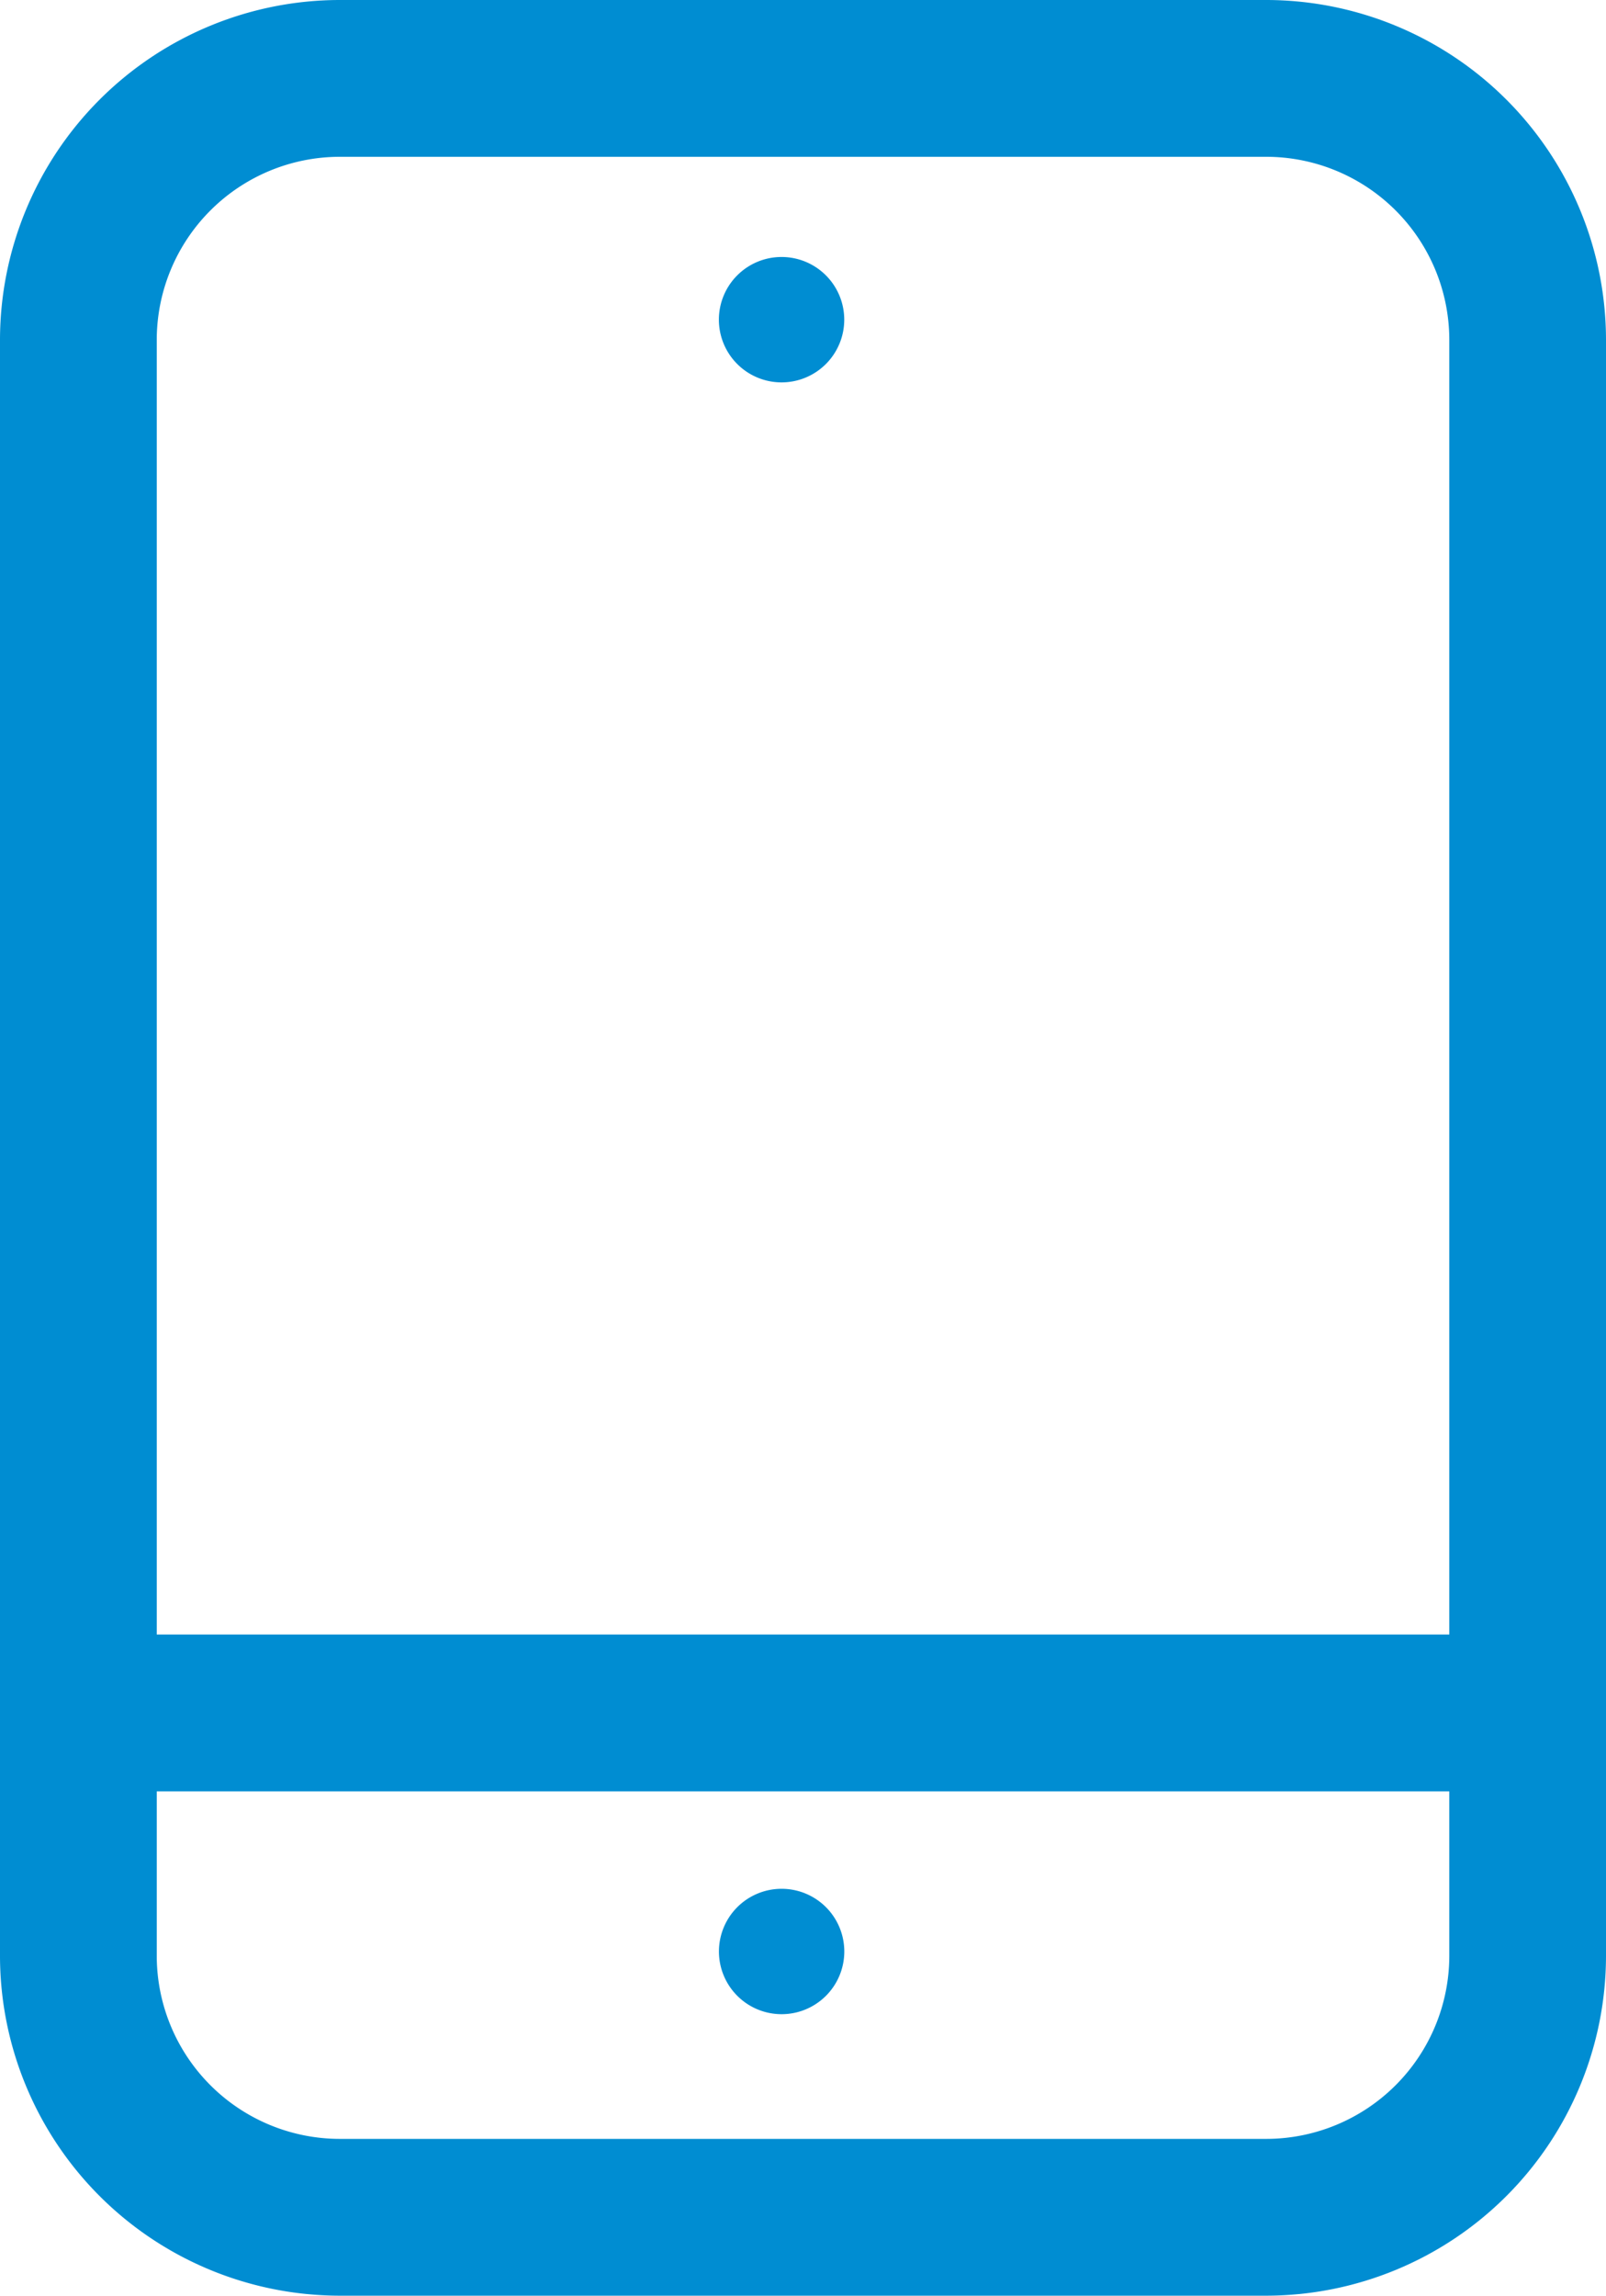 <svg xmlns="http://www.w3.org/2000/svg" width="30.081" height="42.986" viewBox="0 0 30.081 42.986">
  <g id="Grupo_311" data-name="Grupo 311" transform="translate(741.092 -1149.343)">
    <path id="Trazado_359" data-name="Trazado 359" d="M2557.626,868.783h-17.355a6.37,6.37,0,0,0-6.363,6.362v30.261a6.37,6.37,0,0,0,6.363,6.363h17.355a6.37,6.37,0,0,0,6.363-6.363V875.145a6.37,6.37,0,0,0-6.363-6.362m-17.355,2.936h17.355a3.431,3.431,0,0,1,3.428,3.426v24.244h-24.21V875.145a3.431,3.431,0,0,1,3.427-3.426m17.355,37.114h-17.355a3.431,3.431,0,0,1-3.427-3.427v-3.081h24.21v3.081a3.432,3.432,0,0,1-3.428,3.427" transform="translate(-3275 280.56)" fill="#008dd2"/>
    <path id="Trazado_360" data-name="Trazado 360" d="M2558.313,879.432a1.174,1.174,0,1,0-1.175-1.174,1.174,1.174,0,0,0,1.175,1.174" transform="translate(-3284.765 277.071)" fill="#008dd2"/>
    <path id="Trazado_361" data-name="Trazado 361" d="M2558.313,929.8a1.174,1.174,0,1,0,1.174,1.174,1.174,1.174,0,0,0-1.174-1.174" transform="translate(-3284.765 254.91)" fill="#008dd2"/>
  </g>
</svg>
